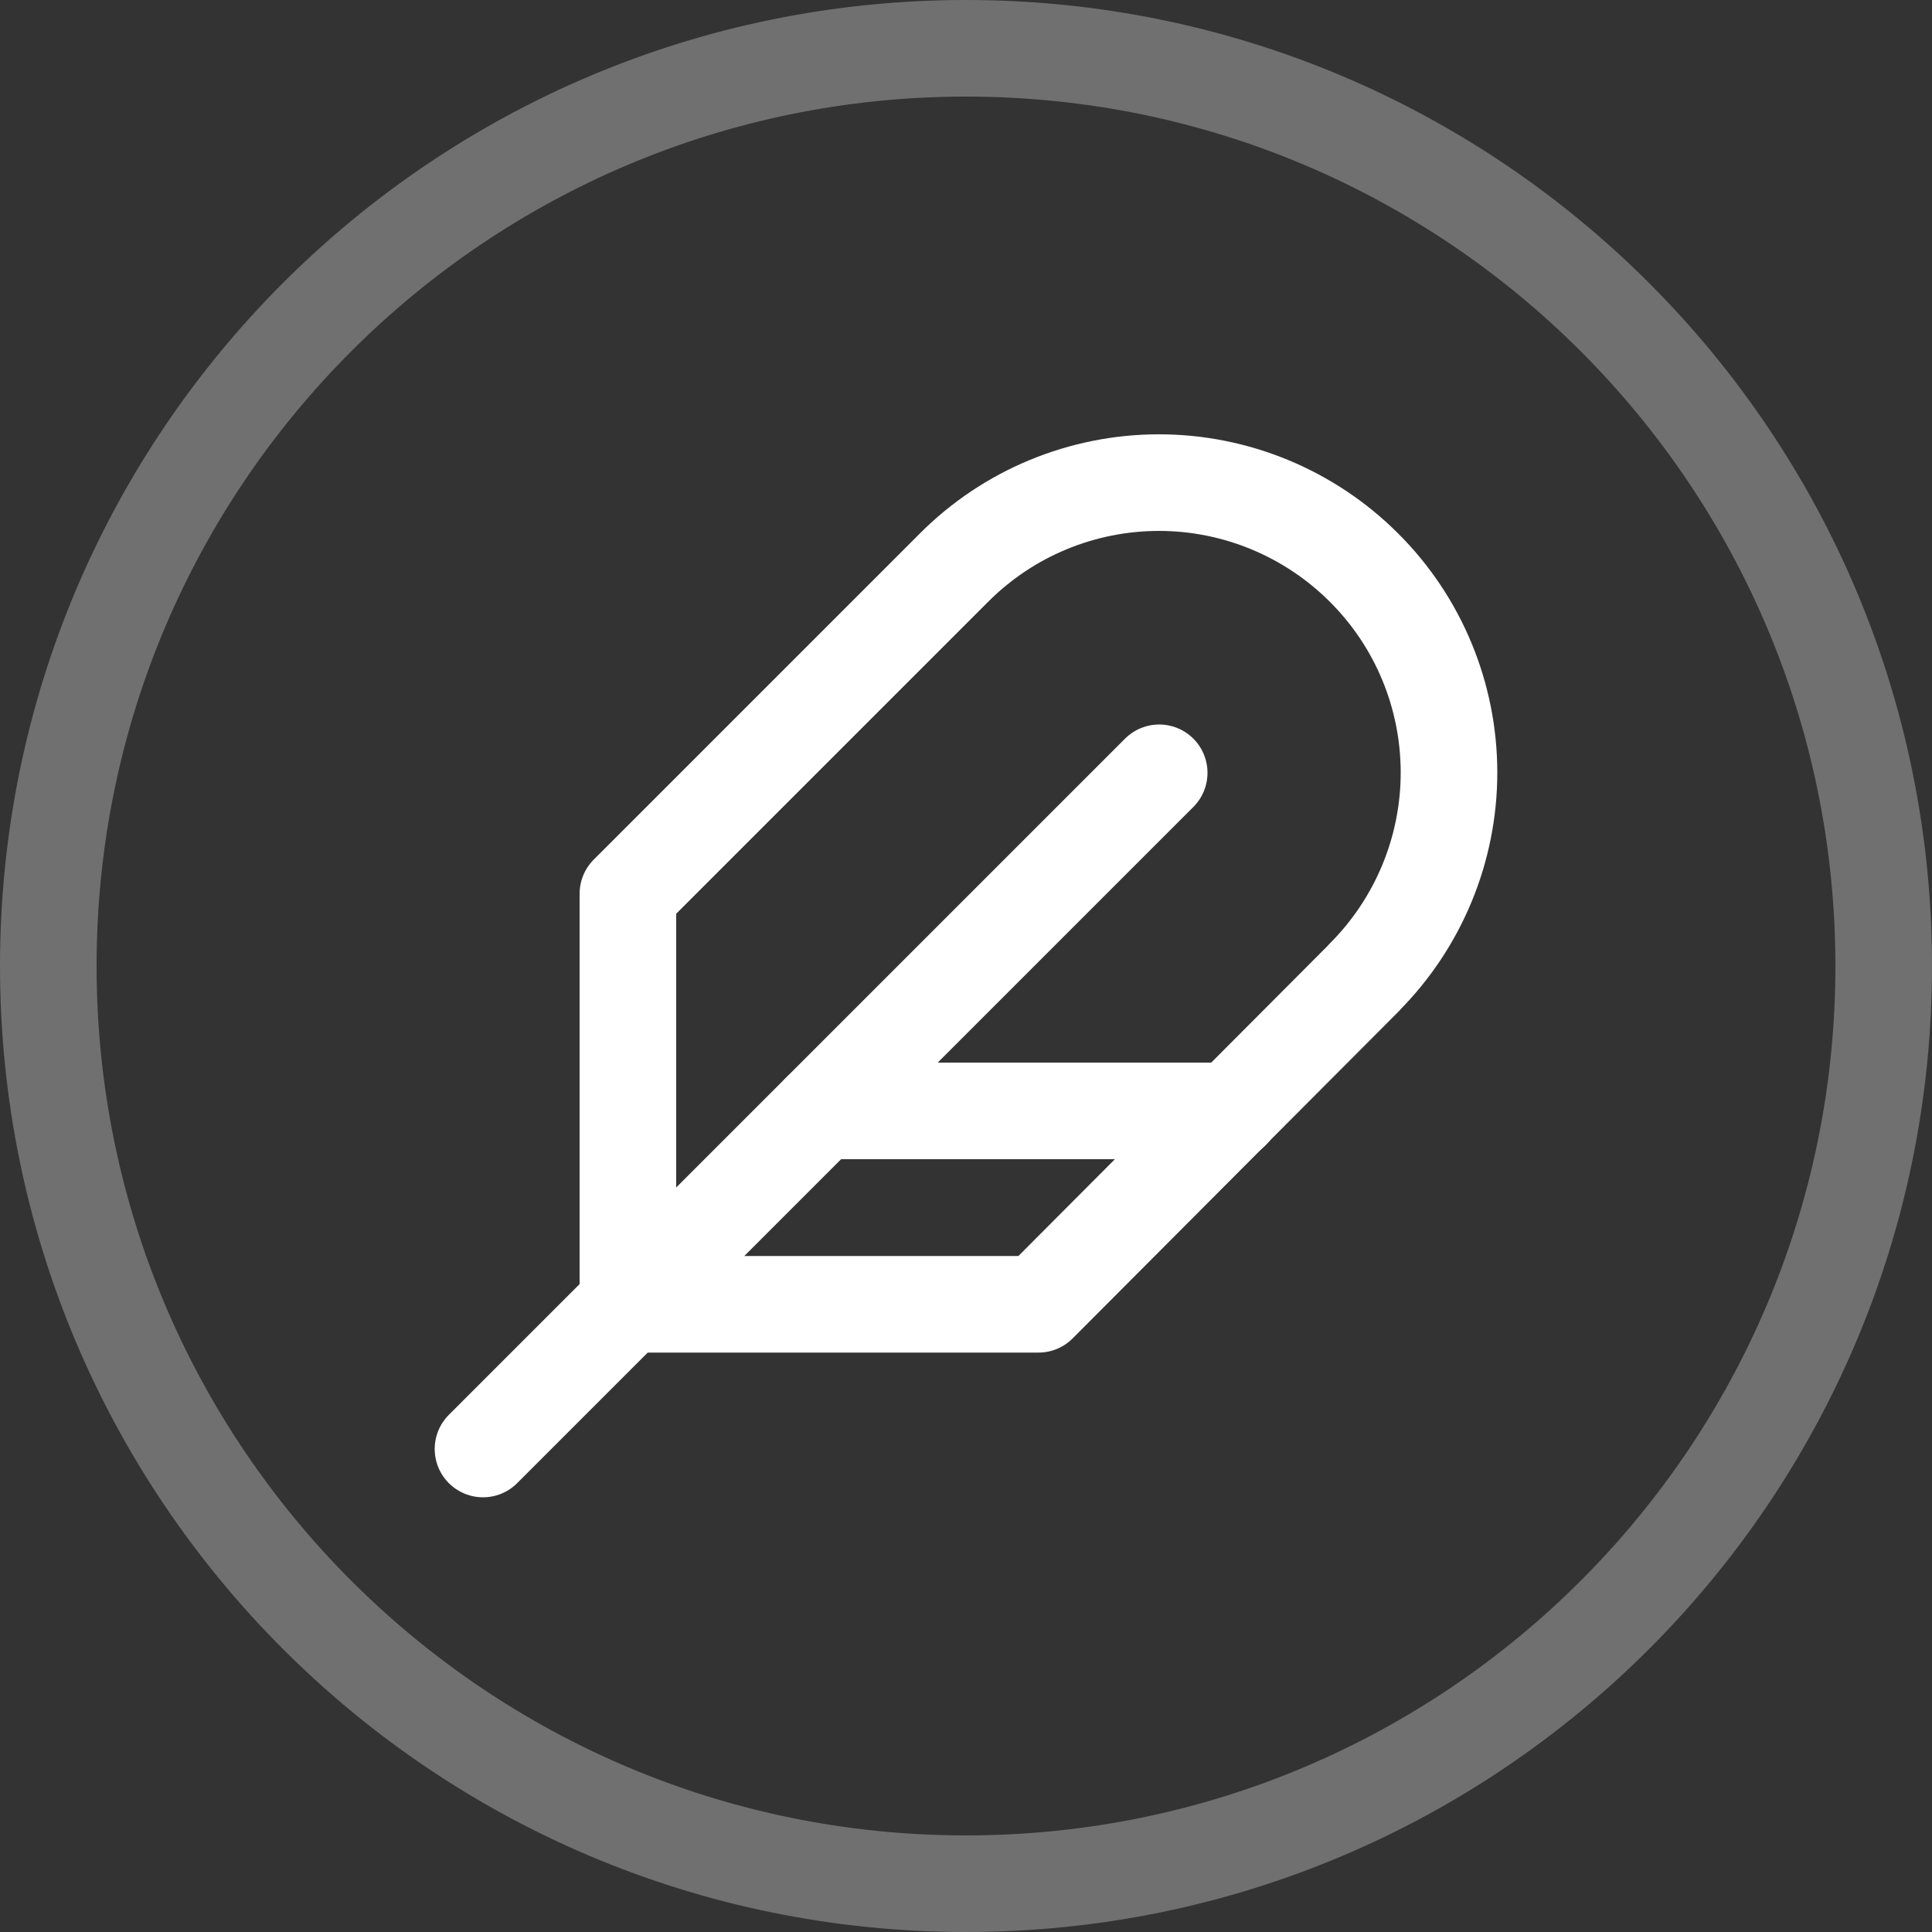 <svg viewBox="0 0 100 100" version="1.1" xmlns="http://www.w3.org/2000/svg" id="Layer_1">
  
  <rect x="0" y="0" width="100" height="100" fill="#333333" stroke="none"/>
  
  <defs>
    <style>
      .st0 {
        stroke-linecap: round;
        stroke-linejoin: round;
      }

      .st0, .st1 {
        fill: none;
        stroke: #fff;
        stroke-width: 5px;
      }

      .st1 {
        stroke-opacity: .3;
      }
    </style>
  </defs>
  <path d="M50,2.5h0c26.23,0,47.5,21.27,47.5,47.5h0c0,26.23-21.27,47.5-47.5,47.5h0c-26.23,0-47.5-21.27-47.5-47.5h0C2.5,23.77,23.77,2.5,50,2.5Z" class="st1"></path>
  <path d="M70.6,50.6c2.81-2.81,4.4-6.63,4.4-10.61s-1.58-7.8-4.4-10.61c-2.81-2.81-6.63-4.4-10.61-4.4s-7.8,1.58-10.61,4.4l-16.88,16.88v21.25h21.25l16.85-16.9Z" class="st0"></path>
  <path d="M60,40l-35,35" class="st0"></path>
  <path d="M63.75,57.5h-21.25" class="st0"></path>
</svg>